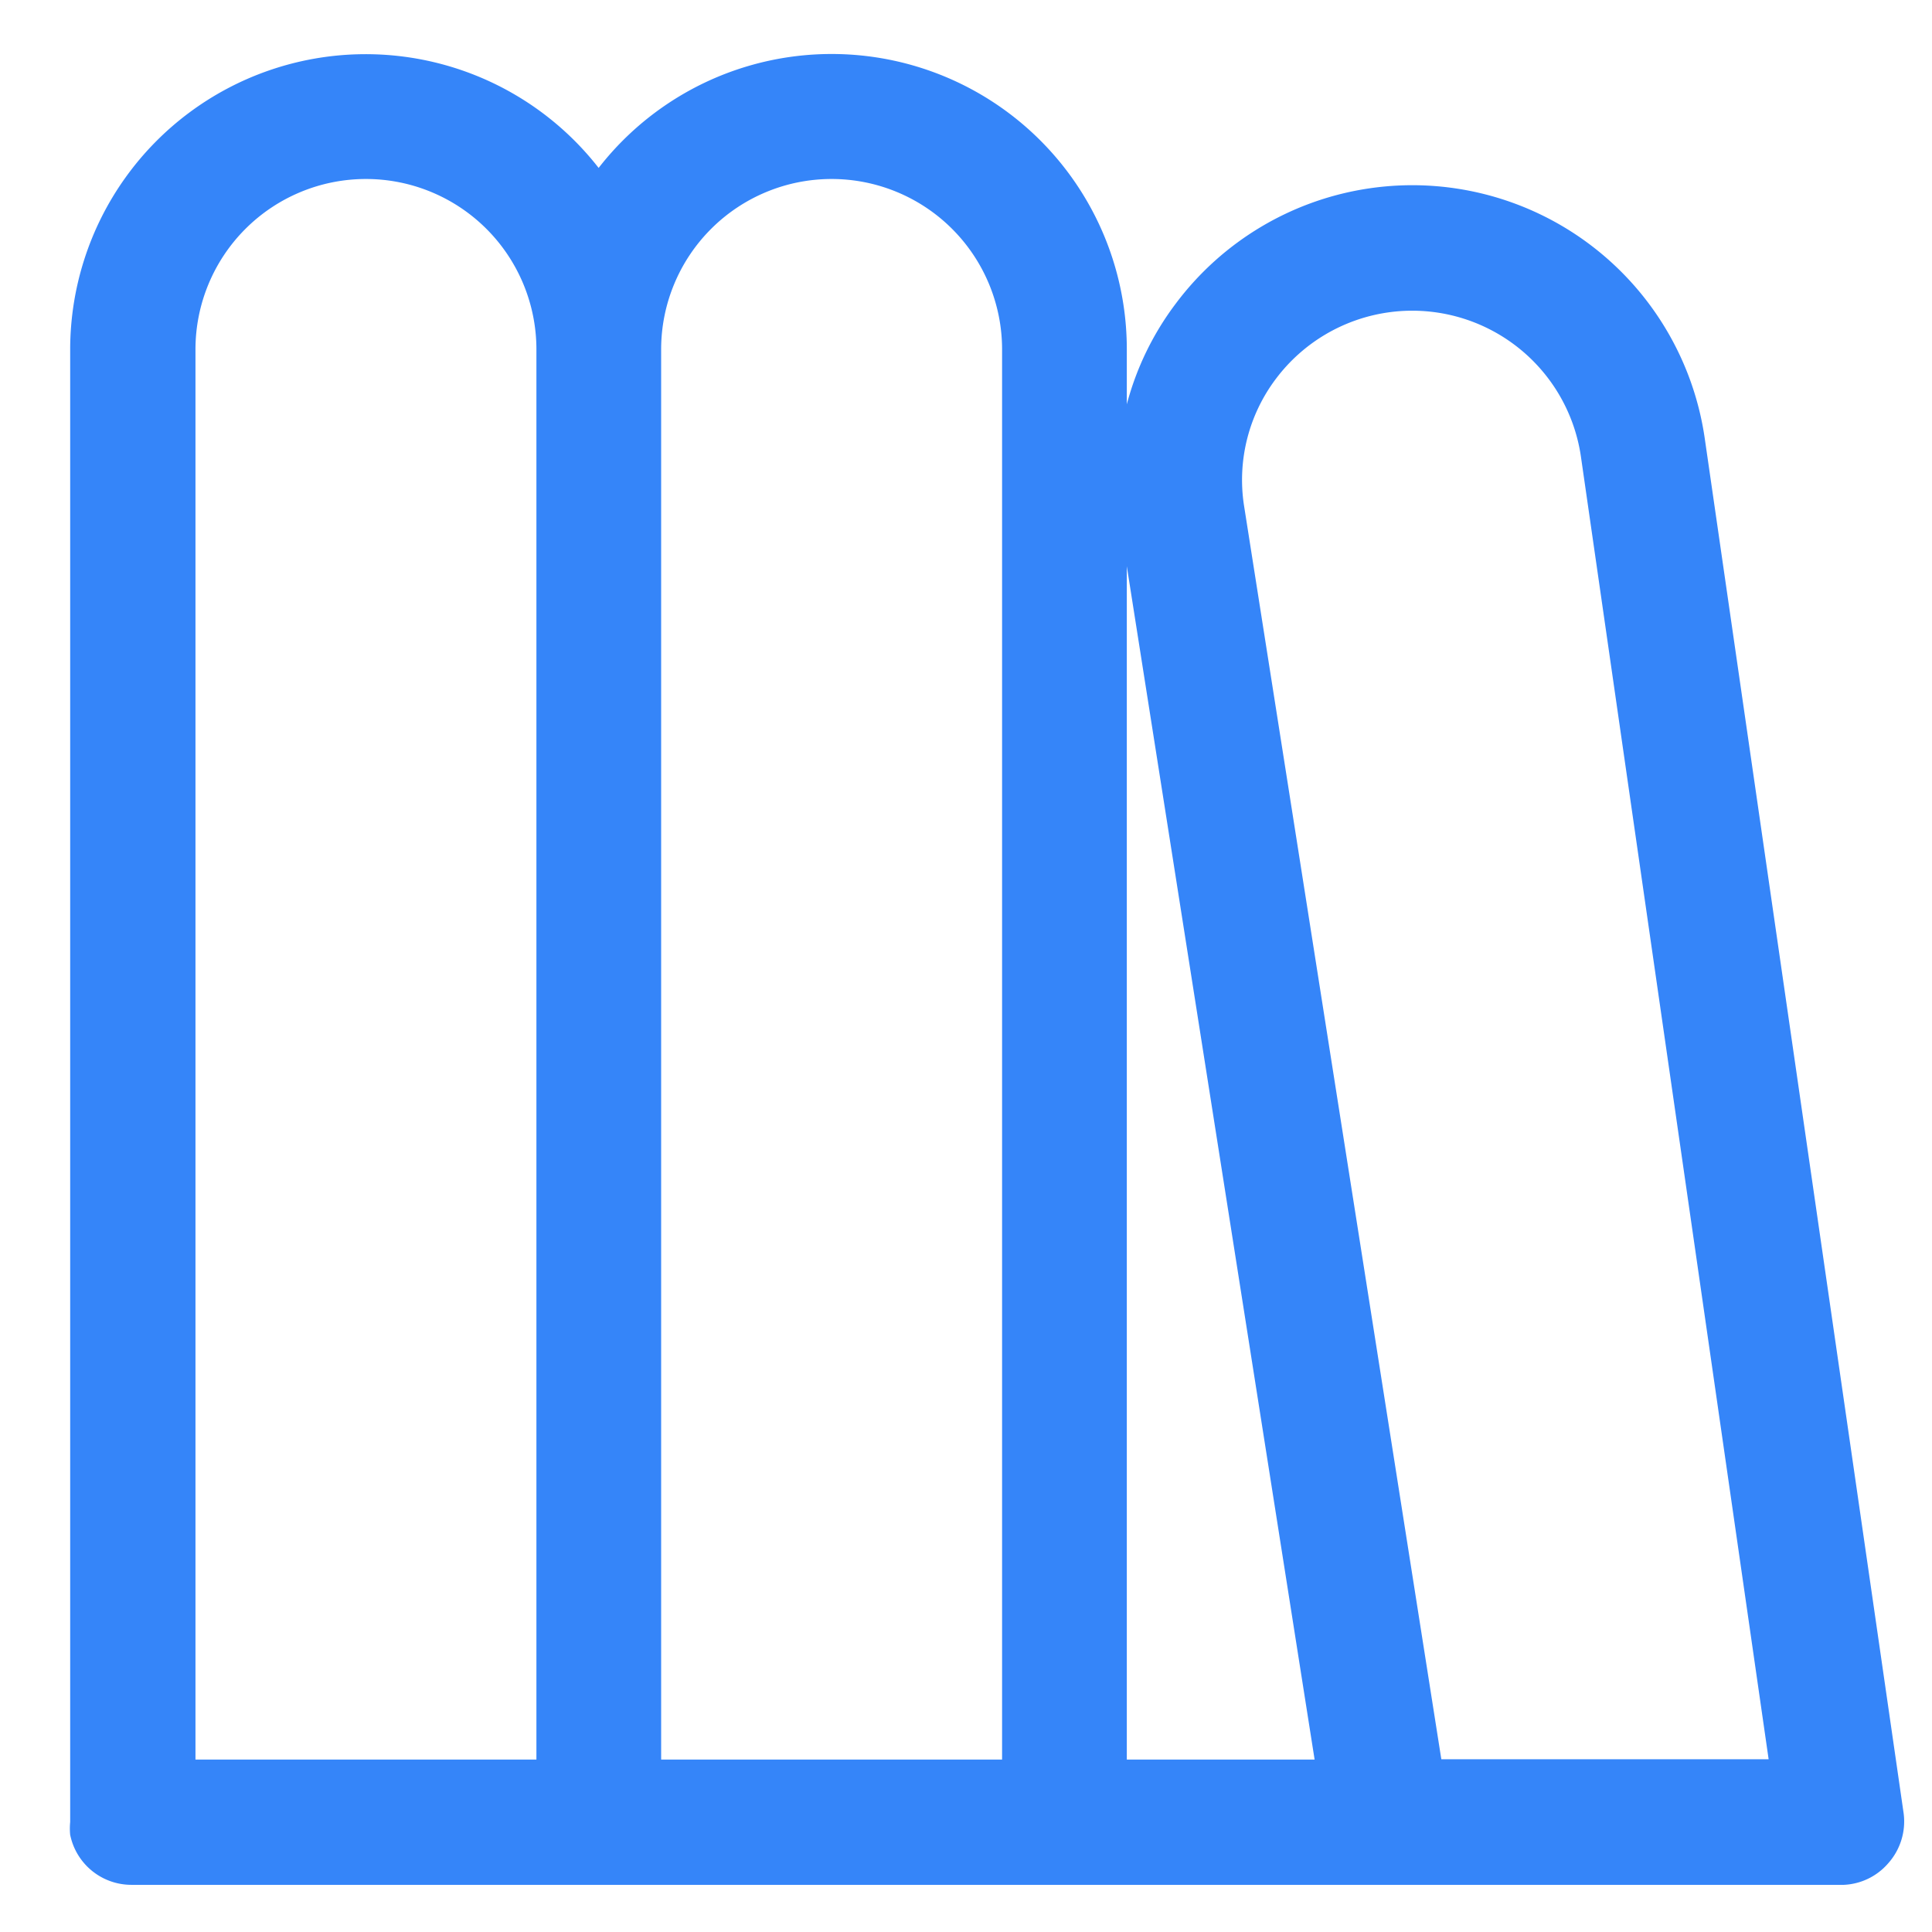 <?xml version="1.0" standalone="no"?><!DOCTYPE svg PUBLIC "-//W3C//DTD SVG 1.1//EN" "http://www.w3.org/Graphics/SVG/1.1/DTD/svg11.dtd"><svg t="1564111124725" class="icon" viewBox="0 0 1024 1024" version="1.1" xmlns="http://www.w3.org/2000/svg" p-id="6717" xmlns:xlink="http://www.w3.org/1999/xlink" width="200" height="200"><defs><style type="text/css"></style></defs><path d="M1008.941 960.904l-105.412-728.696a156.612 156.612 0 0 0-280.395-71.228 153.751 153.751 0 0 0-25.901 53.308V185.224a156.461 156.461 0 0 0-279.944-96.226 156.612 156.612 0 0 0-280.094 96.226v780.499a34.635 34.635 0 0 0 0 6.776 33.129 33.129 0 0 0 32.527 26.504H977.318a32.979 32.979 0 0 0 23.492-11.445 33.28 33.28 0 0 0 8.132-26.654zM676.292 200.734a90.353 90.353 0 0 1 161.581 40.96l99.539 690.748H763.934l-104.659-664.998a88.998 88.998 0 0 1 17.016-66.711z m20.48 731.859h-99.539v-632.471zM103.605 185.224a90.353 90.353 0 1 1 180.706 0v747.369h-180.706z m246.814 747.369V185.224a90.353 90.353 0 1 1 180.706 0v747.369z m0 0" fill="#3585F9" p-id="6718"></path></svg>